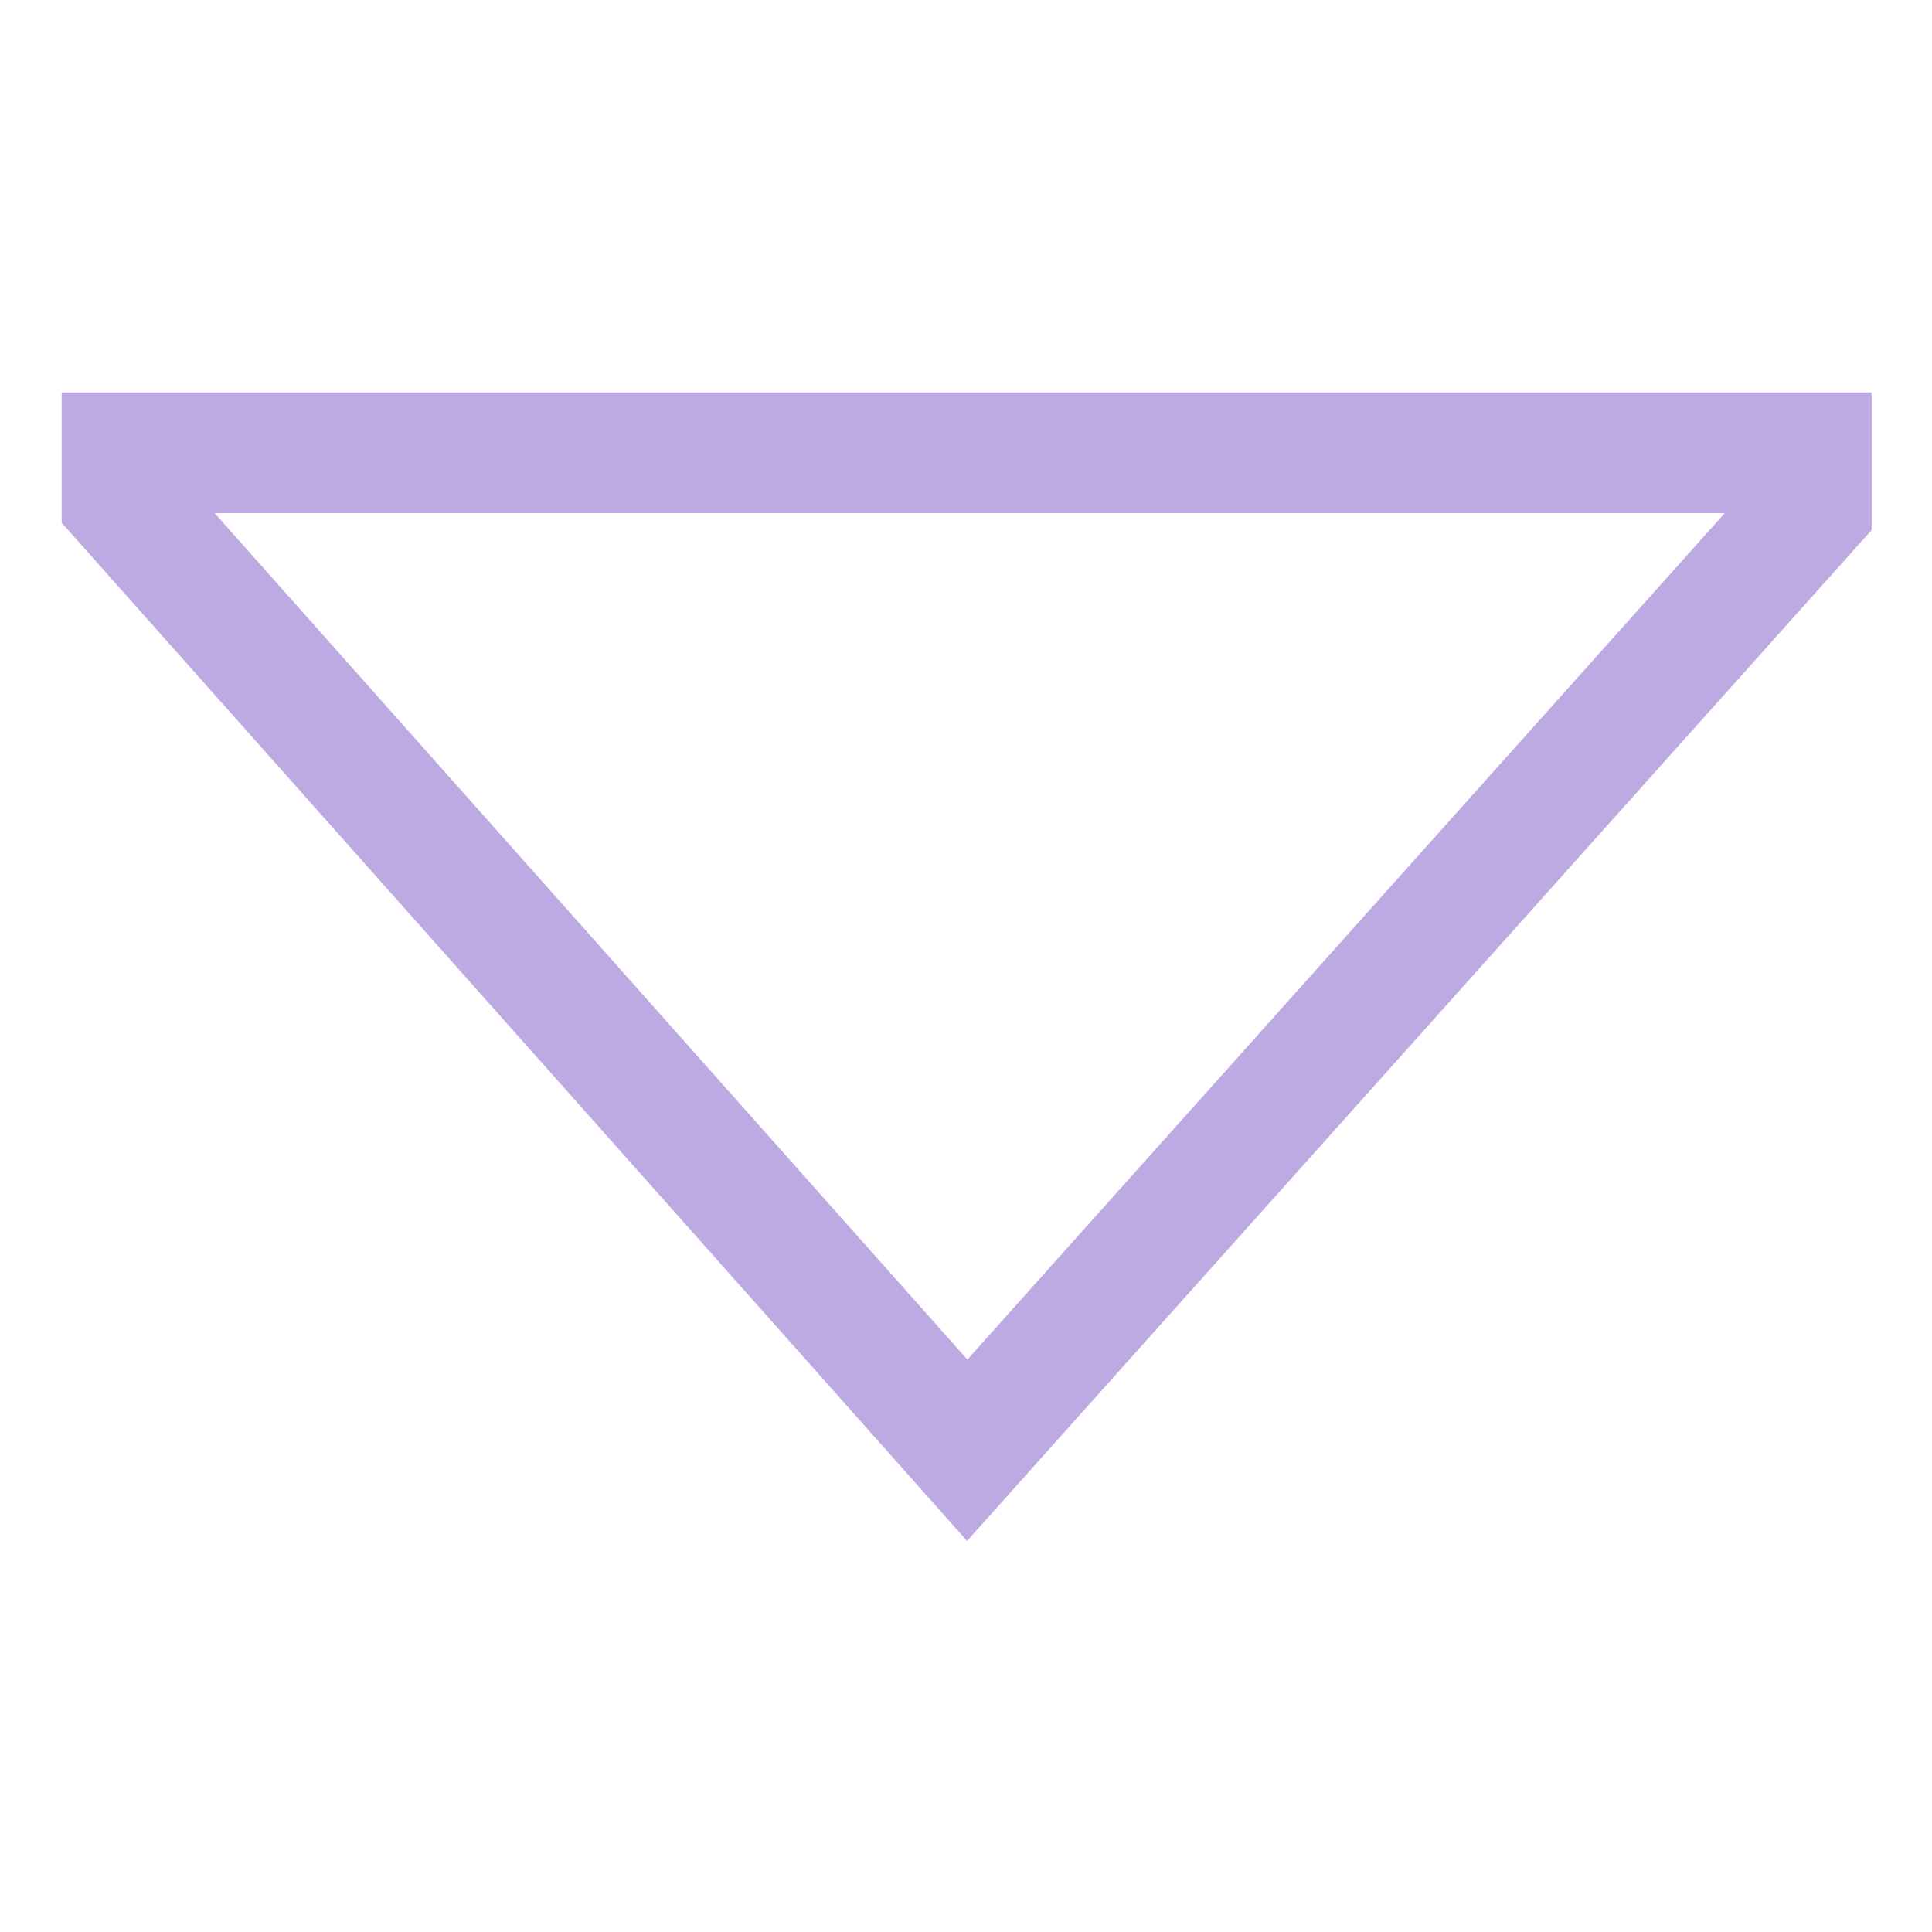 <svg xmlns="http://www.w3.org/2000/svg" width="24" height="24" viewBox="0 0 24 24" fill="#C2AFE6">
<path d="M12.013 19.142L0.766 6.494V4.875H23.25V6.584L12.013 19.142ZM2.667 6.375L12.017 16.889L21.424 6.375H2.667Z" fill="#BEAAE3"/>
</svg>

